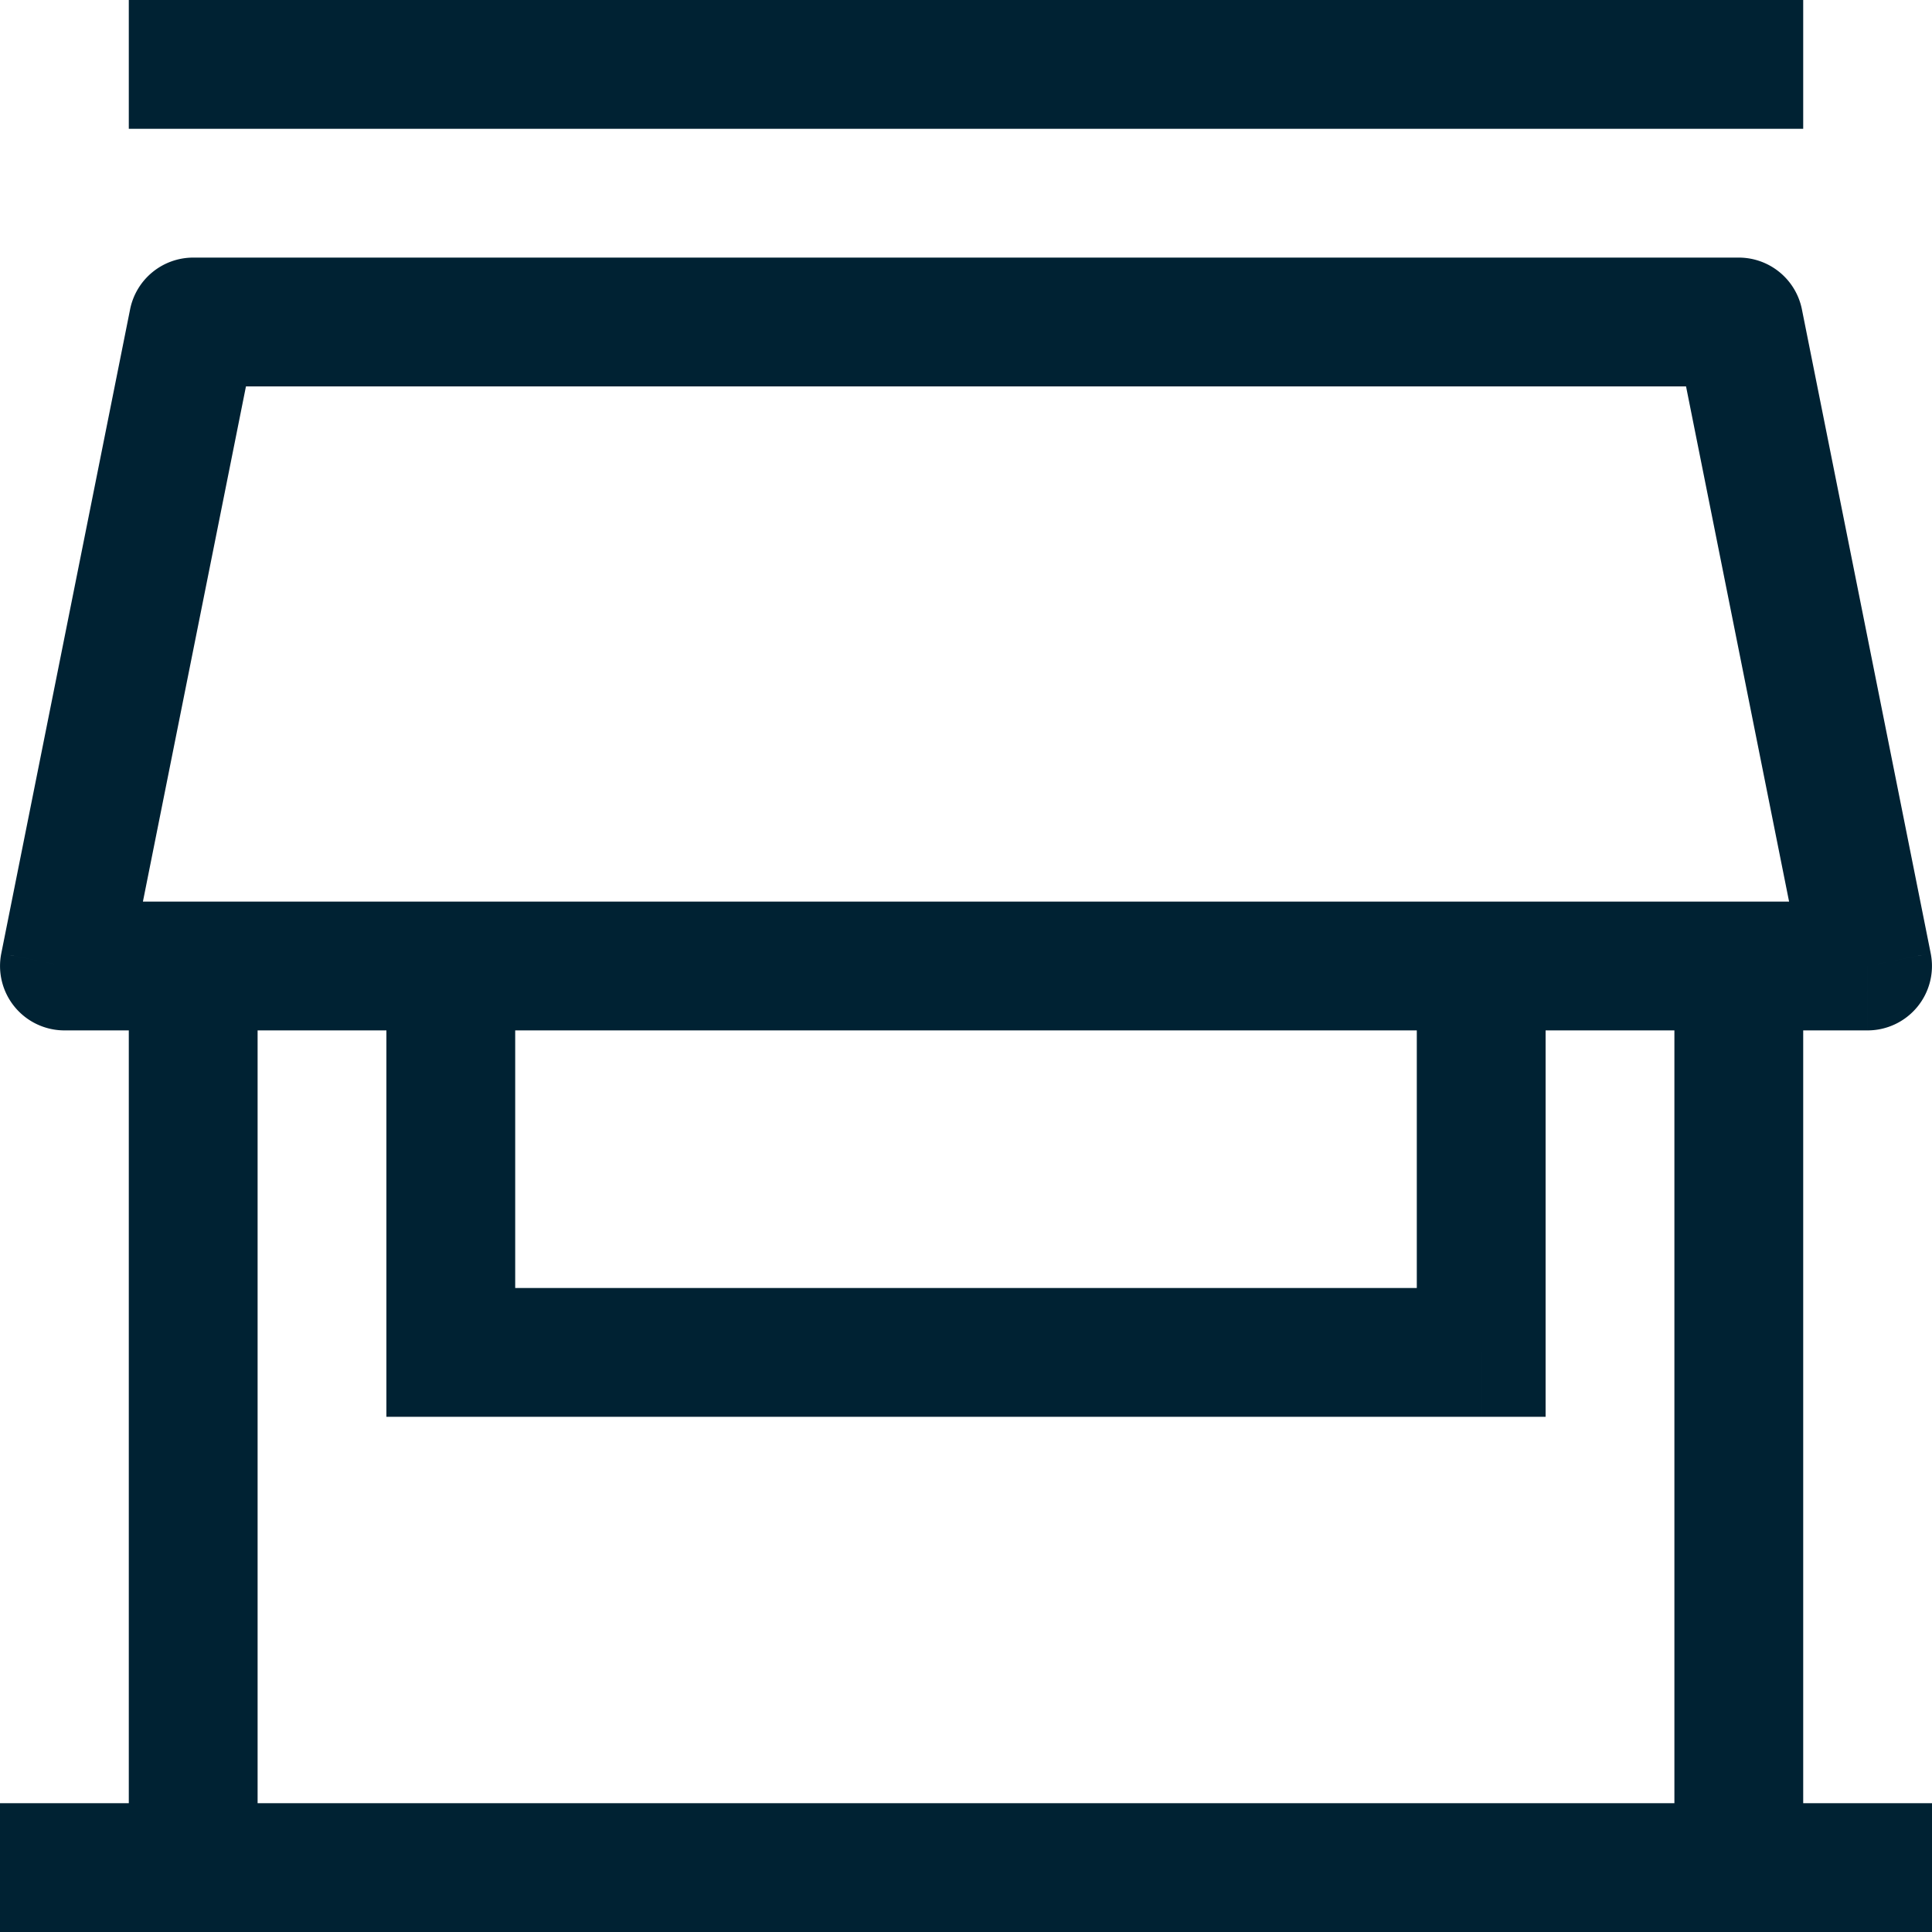 <svg xmlns="http://www.w3.org/2000/svg" width="512" height="512" viewBox="0 0 15 15"><path fill="#002233" d="M1.5 2.5V2a.5.5 0 0 0-.49.402l.49.098Zm12 0l.49-.098A.5.5 0 0 0 13.5 2v.5Zm1 5V8a.5.5 0 0 0 .49-.598l-.49.098Zm-14 0l-.49-.098A.5.5 0 0 0 .5 8v-.5Zm3 3H3v.5h.5v-.5Zm8 0v.5h.5v-.5h-.5ZM0 15h15v-1H0v1Zm1-7.5v7h1v-7H1Zm12 0v7h1v-7h-1ZM1.5 3h12V2h-12v1Zm11.51-.402l1 5l.98-.196l-1-5l-.98.196ZM14.5 7H.5v1h14V7ZM.99 7.598l1-5l-.98-.196l-1 5l.98.196ZM1 1h13V0H1v1Zm2 6.5v3h1v-3H3Zm.5 3.5h8v-1h-8v1Zm8.5-.5v-3h-1v3h1Z"/></svg>